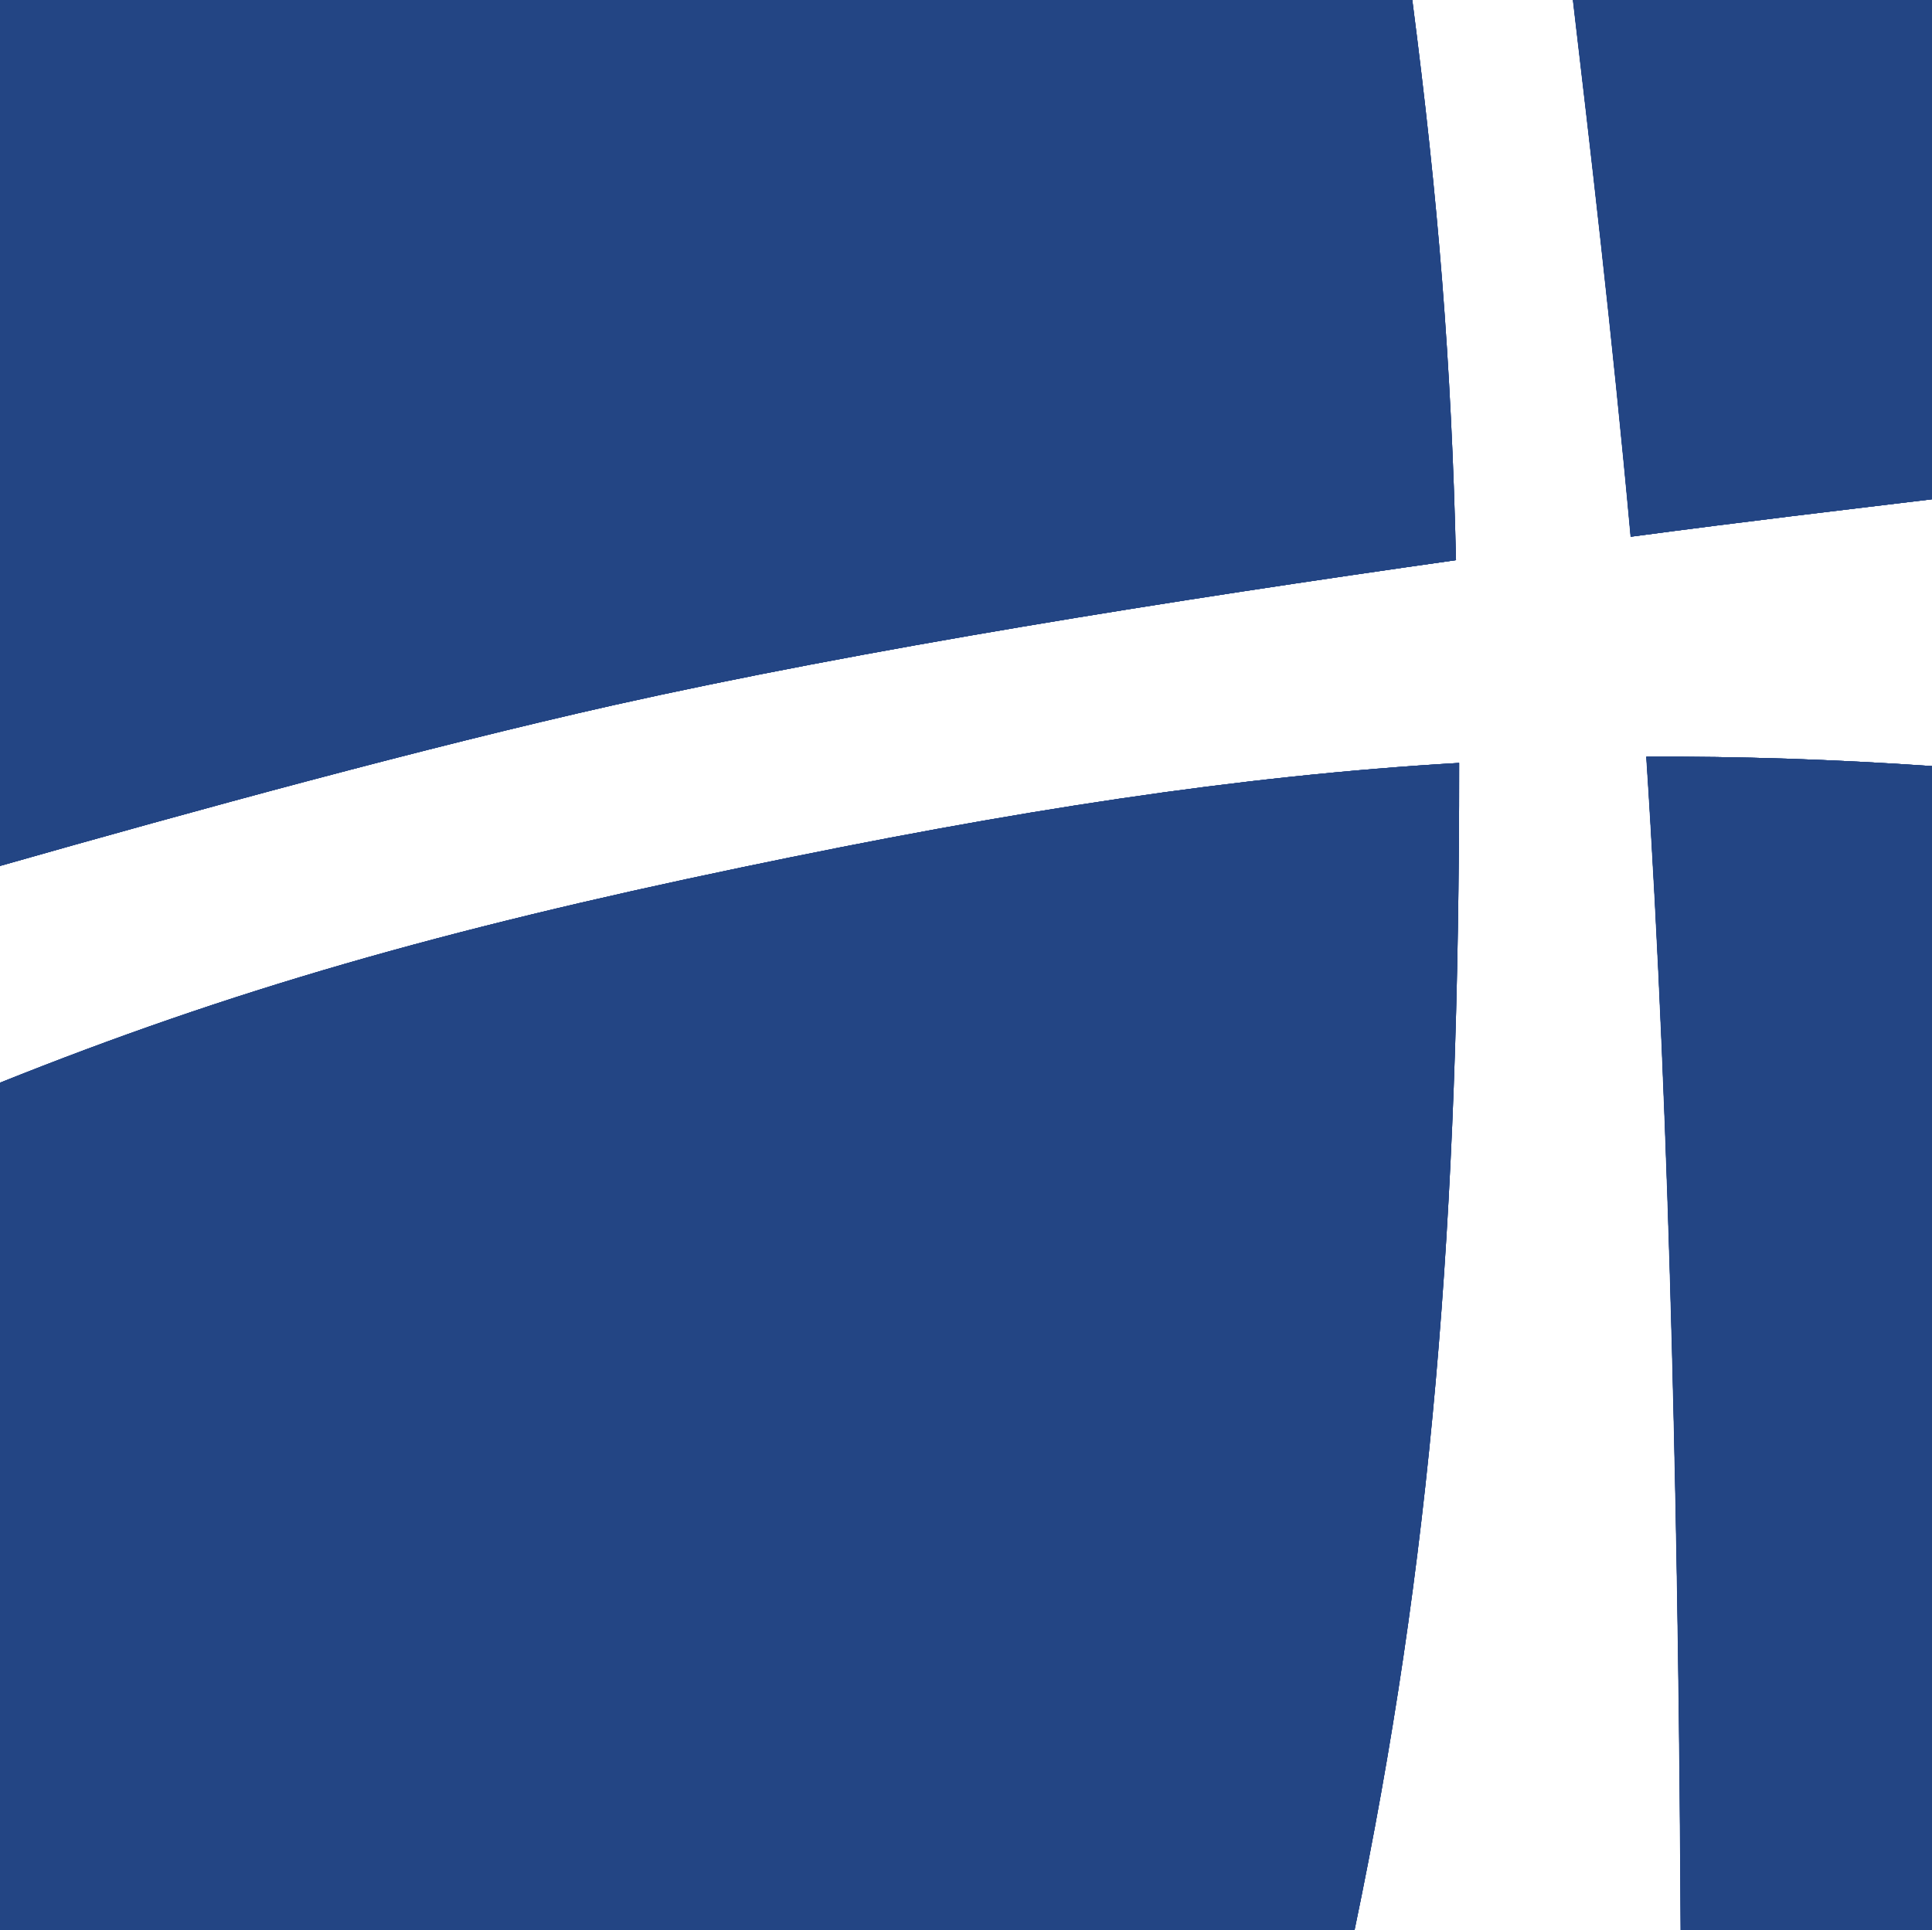 <?xml version="1.0" encoding="UTF-8" standalone="no"?>
<!-- Created with Inkscape (http://www.inkscape.org/) by Marsupilami -->

<svg
   version="1.1"
   width="296.534"
   height="296.294"
   viewBox="-1.695 -1.695 38.65 38.656"
   id="svg17378"
   sodipodi:docname="bank_im_bistum_essen.svg"
   inkscape:version="1.3.2 (091e20e, 2023-11-25)"
   xmlns:inkscape="http://www.inkscape.org/namespaces/inkscape"
   xmlns:sodipodi="http://sodipodi.sourceforge.net/DTD/sodipodi-0.dtd"
   xmlns="http://www.w3.org/2000/svg"
   xmlns:svg="http://www.w3.org/2000/svg">
  <sodipodi:namedview
     id="namedview1"
     pagecolor="#ffffff"
     bordercolor="#111111"
     borderopacity="1"
     inkscape:showpageshadow="0"
     inkscape:pageopacity="0"
     inkscape:pagecheckerboard="1"
     inkscape:deskcolor="#d1d1d1"
     inkscape:zoom="2.4381713"
     inkscape:cx="148.26686"
     inkscape:cy="148.26686"
     inkscape:window-width="1392"
     inkscape:window-height="1212"
     inkscape:window-x="2240"
     inkscape:window-y="25"
     inkscape:window-maximized="0"
     inkscape:current-layer="svg17378" />
  <defs
     id="defs17380" />
  <path
     d="M -1.714,-1.695 V 15.649 c 3.934,-1.12 8.536,-2.377 12.281,-3.219 5.019,-1.123 11.222,-2.105 16.875,-2.906 -0.092,-3.965 -0.356,-7.207 -0.875,-11.219 z m 31.5,0 c 0.322,2.751 0.788,6.698 1.156,10.75 2.394,-0.319 4.18,-0.526 6.031,-0.75 v -10 z m 1.469,15.156 c 0.489,7.443 0.654,16.403 0.688,23.5 h 5.031 v -23.312 c -1.968,-0.135 -3.865,-0.196 -5.719,-0.188 z m -3.75,0.125 c -4.417,0.258 -8.906,0.95 -14.375,2.094 -5.993,1.25 -10.229,2.461 -14.844,4.312 v 16.969 H 25.411 c 1.538,-7.372 2.099,-14.17 2.094,-23.375 z"
     id="path12271-7"
     style="fill:#234584;fill-opacity:1;fill-rule:nonzero;stroke:none" />
  <path
     d="M -1.714,-1.695 V 15.649 c 3.934,-1.12 8.536,-2.377 12.281,-3.219 5.019,-1.123 11.222,-2.105 16.875,-2.906 -0.092,-3.965 -0.356,-7.207 -0.875,-11.219 z m 31.5,0 c 0.322,2.751 0.788,6.698 1.156,10.75 2.394,-0.319 4.18,-0.526 6.031,-0.75 v -10 z m 1.469,15.156 c 0.489,7.443 0.654,16.403 0.688,23.5 h 5.031 v -23.312 c -1.968,-0.135 -3.865,-0.196 -5.719,-0.188 z m -3.75,0.125 c -4.417,0.258 -8.906,0.95 -14.375,2.094 -5.993,1.25 -10.229,2.461 -14.844,4.312 v 16.969 H 25.411 c 1.538,-7.372 2.099,-14.17 2.094,-23.375 z"
     id="path12271-5"
     style="fill:#234584;fill-opacity:1;fill-rule:nonzero;stroke:none" />
  <path
     d="M -1.714,-1.695 V 15.649 c 3.934,-1.12 8.536,-2.377 12.281,-3.219 5.019,-1.123 11.222,-2.105 16.875,-2.906 -0.092,-3.965 -0.356,-7.207 -0.875,-11.219 z m 31.5,0 c 0.322,2.751 0.788,6.698 1.156,10.75 2.394,-0.319 4.18,-0.526 6.031,-0.75 v -10 z m 1.469,15.156 c 0.489,7.443 0.654,16.403 0.688,23.5 h 5.031 v -23.312 c -1.968,-0.135 -3.865,-0.196 -5.719,-0.188 z m -3.75,0.125 c -4.417,0.258 -8.906,0.95 -14.375,2.094 -5.993,1.25 -10.229,2.461 -14.844,4.312 v 16.969 H 25.411 c 1.538,-7.372 2.099,-14.17 2.094,-23.375 z"
     id="path12271-4"
     style="fill:#234584;fill-opacity:1;fill-rule:nonzero;stroke:none" />
  <path
     d="M -1.719,-1.695 V 15.649 c 3.934,-1.12 8.536,-2.377 12.281,-3.219 5.019,-1.123 11.222,-2.105 16.875,-2.906 -0.092,-3.965 -0.356,-7.207 -0.875,-11.219 z m 31.5,0 c 0.322,2.751 0.788,6.698 1.156,10.75 2.394,-0.319 4.18,-0.526 6.031,-0.75 v -10 z m 1.469,15.156 c 0.489,7.443 0.654,16.403 0.688,23.5 h 5.031 v -23.312 c -1.968,-0.135 -3.865,-0.196 -5.719,-0.188 z m -3.75,0.125 c -4.417,0.258 -8.906,0.95 -14.375,2.094 -5.993,1.25 -10.229,2.461 -14.844,4.312 v 16.969 H 25.406 c 1.538,-7.372 2.099,-14.17 2.094,-23.375 z"
     id="path12271"
     style="fill:#234584;fill-opacity:1;fill-rule:nonzero;stroke:none" />
</svg>
<!-- version: 20110311, original size: 130.07617 56.494141, border: 3% -->

